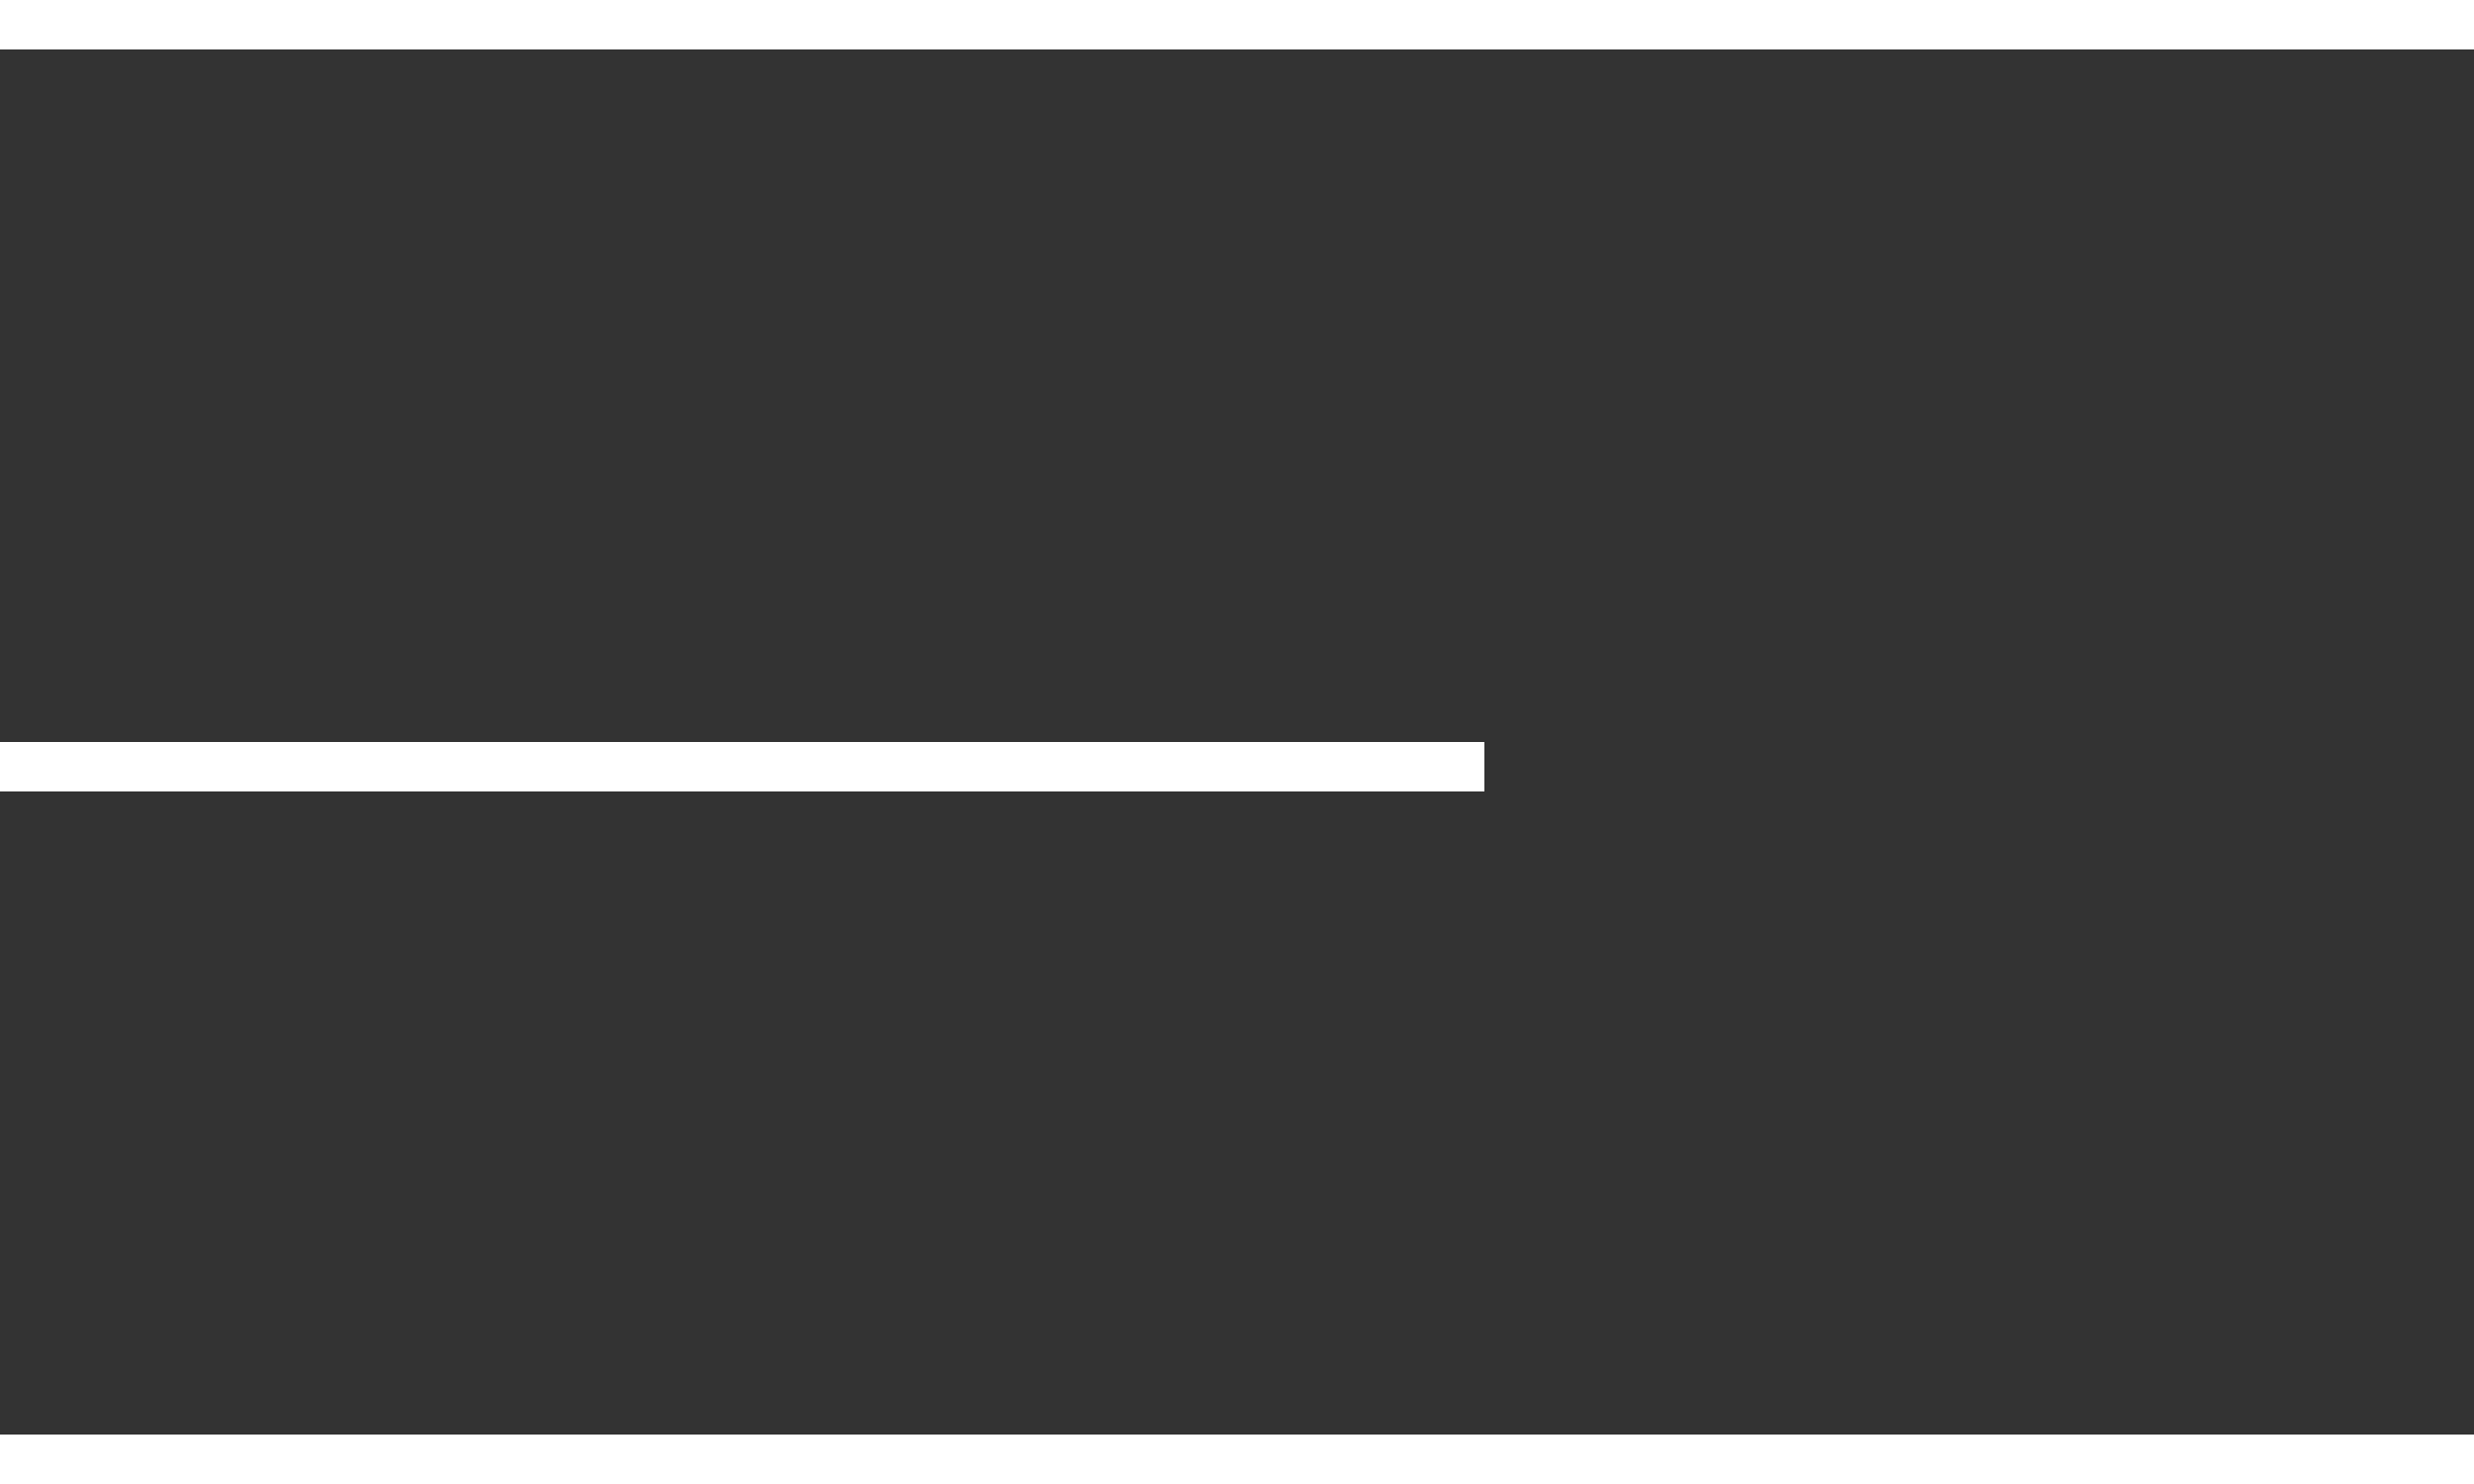<svg 
 xmlns="http://www.w3.org/2000/svg"
 xmlns:xlink="http://www.w3.org/1999/xlink"
 width="50px" height="30px">
<rect width="100%" height="100%" fill="#333333" stroke="none"/>
<path fill-rule="evenodd"  fill="rgb(255, 255, 255)"
 d="M0.000,30.000 L0.000,29.000 L50.000,29.000 L50.000,30.000 L0.000,30.000 ZM0.000,-0.000 L50.000,-0.000 L50.000,1.000 L0.000,1.000 L0.000,-0.000 ZM30.000,16.000 L0.000,16.000 L0.000,15.000 L30.000,15.000 L30.000,16.000 Z"/>
</svg>